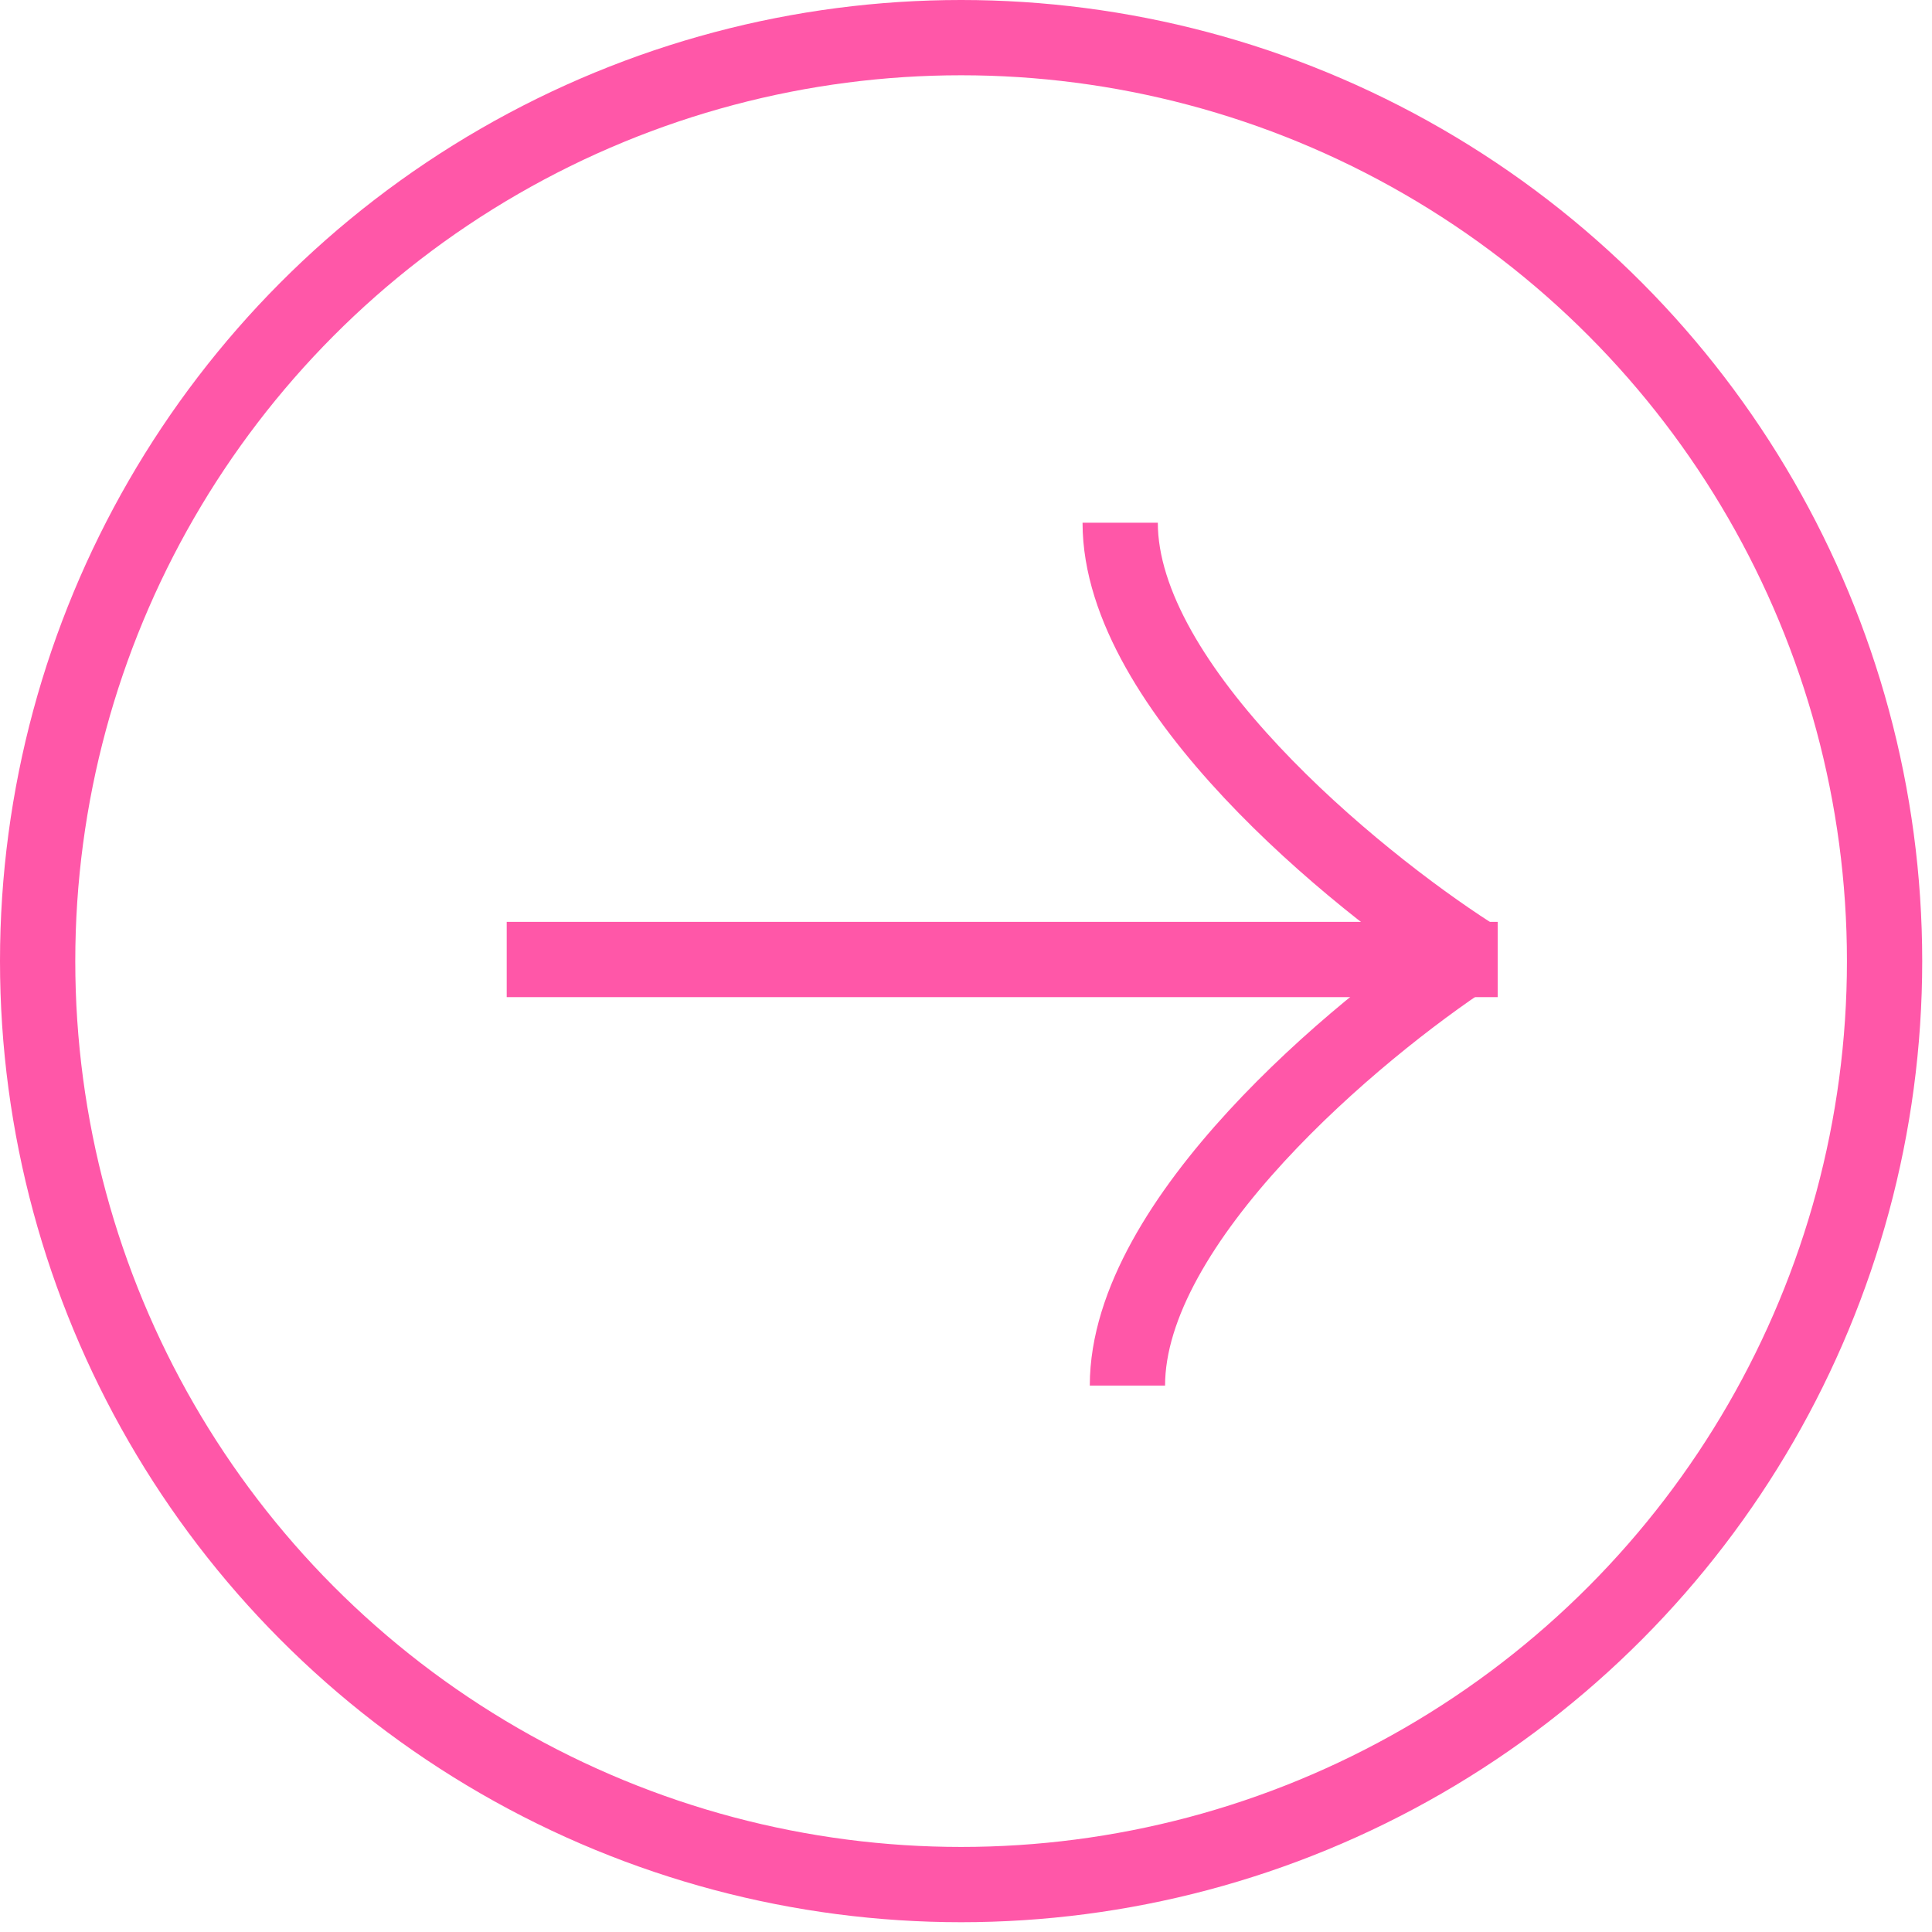 <?xml version="1.0" encoding="UTF-8"?> <svg xmlns="http://www.w3.org/2000/svg" width="77" height="77" viewBox="0 0 77 77" fill="none"><circle cx="38.305" cy="38.305" r="36.805" stroke="#FF57A8" stroke-width="3"></circle><path d="M20.195 38.241H59.69" stroke="#FF57A8" stroke-width="3"></path><path d="M44.645 20.834C44.645 27.403 53.961 35.041 58.62 38.038" stroke="#FF57A8" stroke-width="3"></path><path d="M44.934 55.222C44.934 48.66 54.06 41.032 58.624 38.038" stroke="#FF57A8" stroke-width="3"></path></svg> 